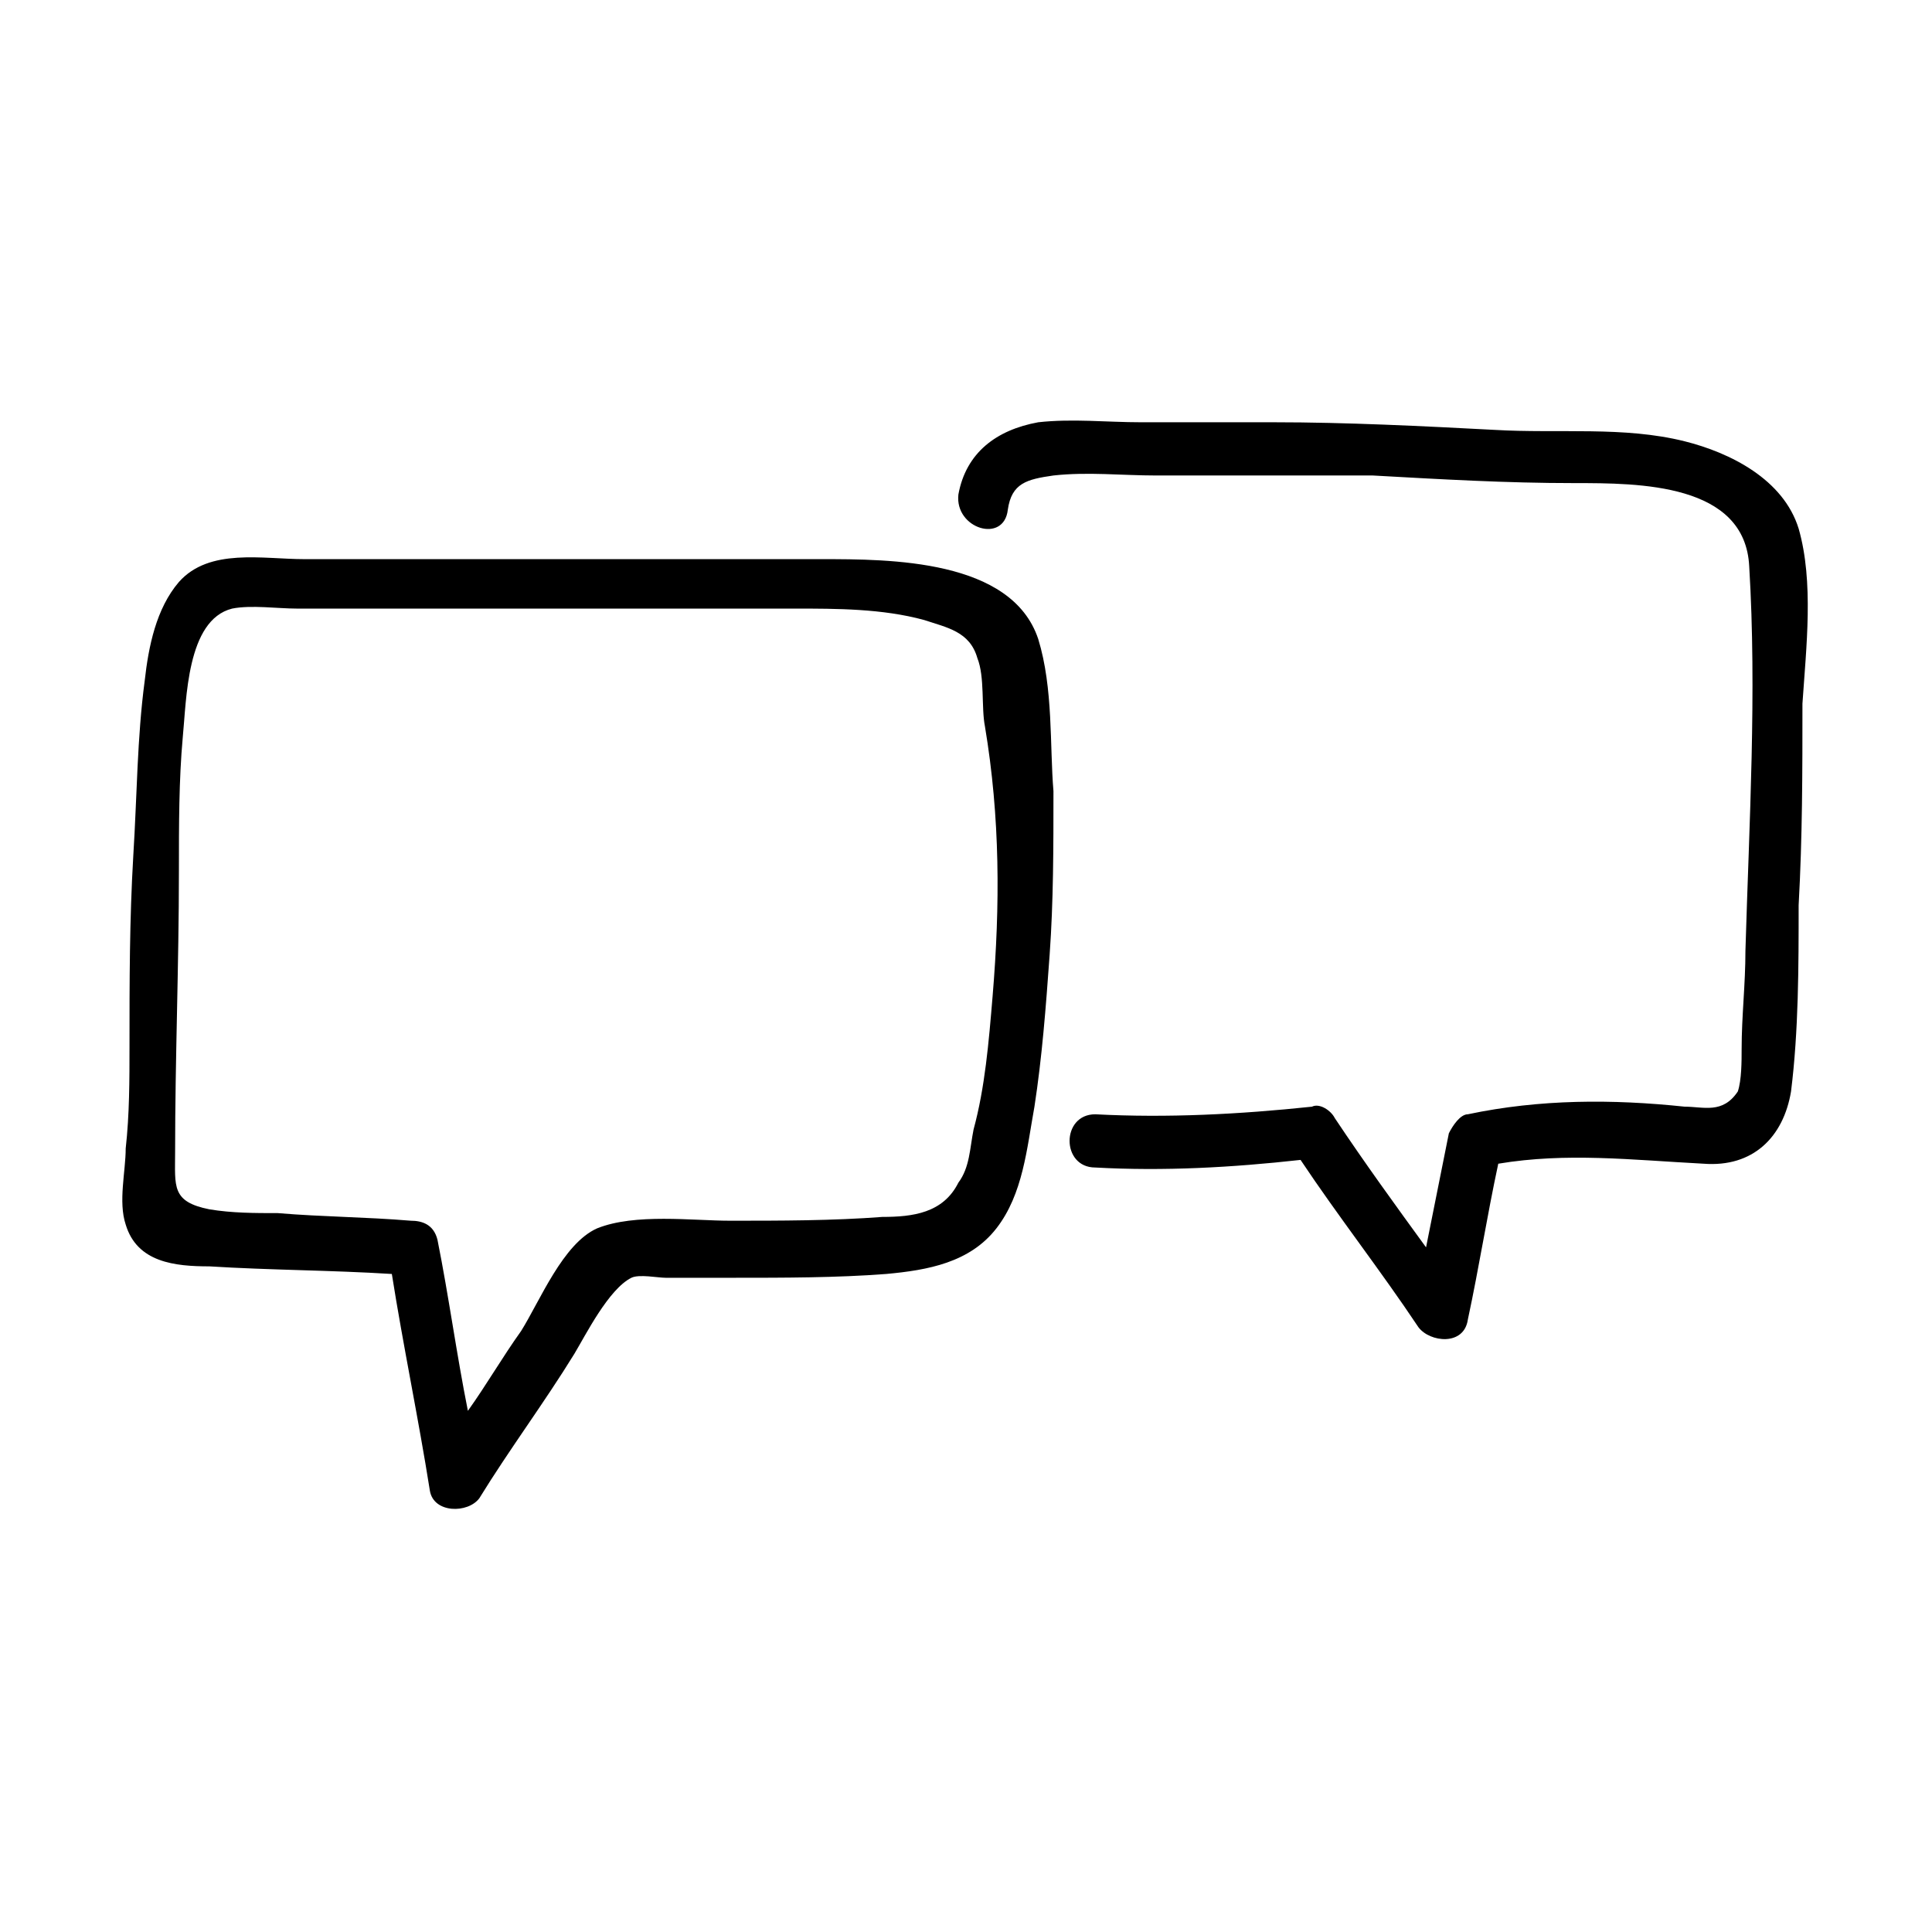 <?xml version="1.0" encoding="UTF-8"?>
<!-- Uploaded to: ICON Repo, www.svgrepo.com, Generator: ICON Repo Mixer Tools -->
<svg fill="#000000" width="800px" height="800px" version="1.1" viewBox="144 144 512 512" xmlns="http://www.w3.org/2000/svg">
 <g>
  <path d="m419.14 313.34c-7.055-21.16-39.297-21.16-57.434-21.16h-90.688-46.352c-11.082 0-25.191-3.023-33.25 6.047-6.047 7.055-8.062 17.129-9.07 26.199-2.016 15.113-2.016 30.23-3.023 46.352-1.004 17.125-1.004 33.246-1.004 50.379 0 9.07 0 18.137-1.008 27.207 0 6.047-2.016 14.105 0 20.152 3.023 10.078 13.098 11.082 22.168 11.082 16.121 1.008 32.242 1.008 48.363 2.016 3.023 19.145 7.055 38.289 10.078 57.434 1.008 6.047 10.078 6.047 13.098 2.016 8.062-13.098 17.129-25.191 25.191-38.289 3.023-5.039 9.07-17.129 15.113-20.152 2.016-1.008 7.055 0 9.07 0h18.137c13.098 0 27.207 0 40.305-1.008 11.082-1.008 22.168-3.023 29.223-12.09 7.055-9.07 8.062-21.16 10.078-32.242 2.016-13.098 3.023-26.199 4.031-40.305s1.008-28.215 1.008-43.328c-1.012-12.098-0.008-27.211-4.035-40.309zm-12.094 94.715c-1.008 12.09-2.016 24.184-5.039 35.266-1.008 5.039-1.008 10.078-4.031 14.105-4.031 8.062-12.09 9.07-20.152 9.07-13.098 1.008-27.207 1.008-40.305 1.008-10.078 0-25.191-2.016-35.266 2.016-9.07 4.031-15.113 19.145-20.152 27.207-5.039 7.055-9.07 14.105-14.105 21.16-3.023-15.113-5.039-30.23-8.062-45.344-1.008-4.031-4.031-5.039-7.055-5.039-12.09-1.008-23.176-1.008-35.266-2.016-6.047 0-12.09 0-18.137-1.008-10.078-2.016-9.07-6.047-9.07-15.113 0-25.191 1.008-49.375 1.008-74.562 0-12.09 0-24.184 1.008-35.266 1.008-10.078 1.008-31.234 13.098-34.258 5.039-1.008 12.09 0 17.129 0h18.137 39.297 74.562c11.082 0 23.176 0 34.258 3.023 6.047 2.016 12.09 3.023 14.105 10.078 2.016 5.039 1.008 13.098 2.016 18.137 4.039 24.18 4.039 47.352 2.023 71.535z"/>
  <path d="m620.67 284.12c-4.031-13.098-18.137-20.152-30.23-23.176-16.121-4.031-33.25-2.016-50.383-3.023-19.145-1.008-39.297-2.016-58.441-2.016h-35.266c-9.07 0-18.137-1.008-27.207 0-11.082 2.016-19.145 8.062-21.16 19.145-1.008 9.07 12.09 13.098 13.098 4.031 1.008-7.055 5.039-8.062 12.09-9.07 9.07-1.008 18.137 0 27.207 0h57.434c18.137 1.008 35.266 2.016 53.402 2.016 17.129 0 45.344 0 46.352 22.168 2.016 33.25 0 67.512-1.008 101.77 0 9.07-1.008 17.129-1.008 26.199 0 3.023 0 8.062-1.008 11.082-4.031 6.047-9.07 4.031-14.105 4.031-19.145-2.016-38.289-2.016-57.434 2.016-2.016 0-4.031 3.023-5.039 5.039-2.016 10.078-4.031 20.152-6.047 30.23-8.062-11.082-16.121-22.168-24.184-34.258-1.008-2.016-4.031-4.031-6.047-3.023-19.145 2.016-38.289 3.023-57.434 2.016-9.07 0-9.07 14.105 0 14.105 18.137 1.008 36.273 0 54.41-2.016 10.078 15.113 21.16 29.223 31.234 44.336 3.023 4.031 12.09 5.039 13.098-2.016 3.023-14.105 5.039-27.207 8.062-41.312 18.137-3.023 35.266-1.008 54.41 0 13.098 1.008 21.16-7.055 23.176-19.145 2.016-16.121 2.016-33.25 2.016-49.375 1.008-18.137 1.008-35.266 1.008-53.402 1.02-15.113 3.035-32.242-0.996-46.352z"/>
 </g>
</svg>